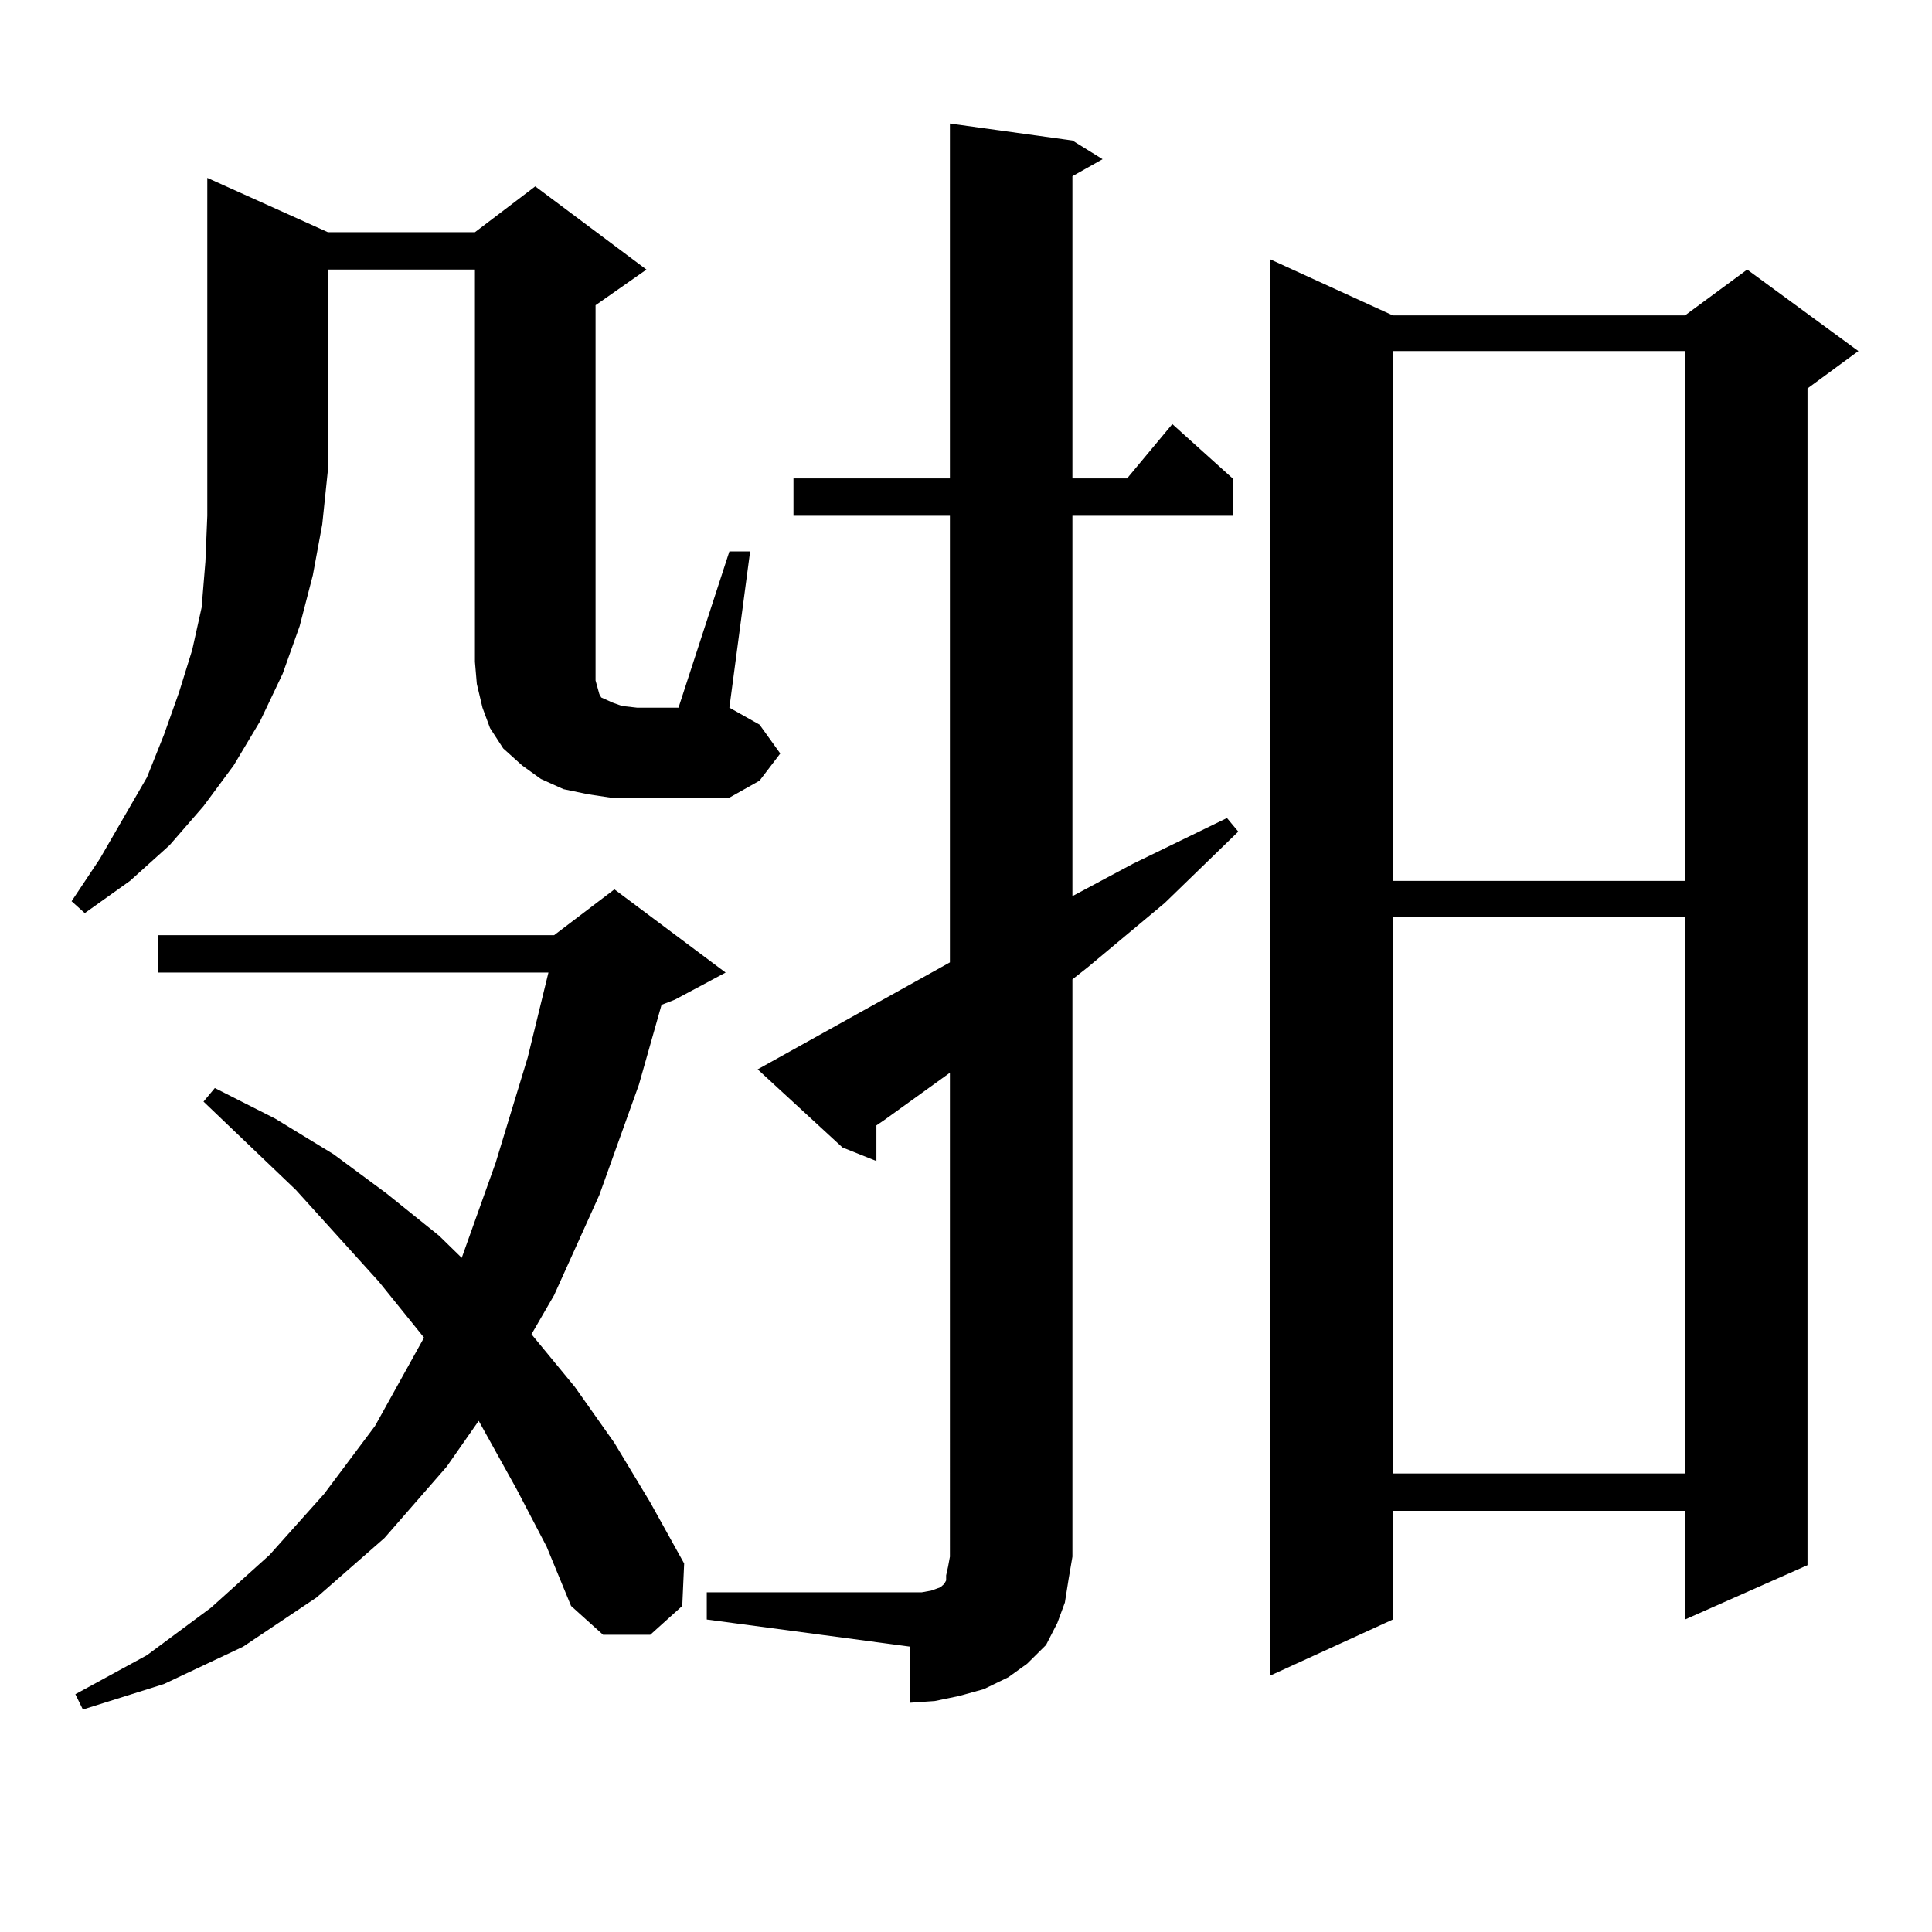 <?xml version="1.0" encoding="utf-8"?>
<!-- Generator: Adobe Illustrator 16.0.0, SVG Export Plug-In . SVG Version: 6.00 Build 0)  -->
<!DOCTYPE svg PUBLIC "-//W3C//DTD SVG 1.1//EN" "http://www.w3.org/Graphics/SVG/1.1/DTD/svg11.dtd">
<svg version="1.1" id="图层_1" xmlns="http://www.w3.org/2000/svg" xmlns:xlink="http://www.w3.org/1999/xlink" x="0px" y="0px"
	 width="1000px" height="1000px" viewBox="0 0 1000 1000" enable-background="new 0 0 1000 1000" xml:space="preserve">
<path d="M169.728,120.191h76.095l31.219-23.73l57.56,43.066l-26.341,18.457v184.57v5.273v4.395l0.976,3.516l0.976,3.516l0.976,1.758
	l1.951,0.879l3.902,1.758l4.878,1.758l7.805,0.879h21.463l26.341-80.859h10.731l-10.731,80.859l15.609,8.789l10.731,14.941
	l-10.731,14.063l-15.609,8.789h-47.804h-13.658l-11.707-1.758l-12.683-2.637l-11.707-5.273l-9.756-7.031l-9.756-8.789l-6.829-10.547
	l-3.902-10.547l-2.927-12.305l-0.976-11.426V139.527h-76.095v103.711l-2.927,28.125l-4.878,26.367l-6.829,26.367l-8.78,24.609
	l-11.707,24.609l-13.658,22.852l-15.609,21.094l-17.561,20.215l-20.487,18.457l-23.414,16.699l-6.829-6.152l14.634-21.973
	l24.39-42.188l8.78-21.973l7.805-21.973l6.829-21.973l4.878-21.973l1.951-23.73l0.976-23.73v-23.73V92.066L169.728,120.191z
	 M267.286,770.582l-15.609-28.125l-3.902-7.031l-16.584,23.73l-32.194,36.914l-35.121,30.762l-38.048,25.488l-40.975,19.336
	l-41.95,13.184L39,876.93l37.072-20.215l33.17-24.609l30.243-27.246l28.292-31.641l26.341-35.156l22.438-40.43l2.927-5.273
	l-23.414-29.004l-42.926-47.461l-47.804-45.703l5.854-7.031l31.219,15.82l30.243,18.457l27.316,20.215l27.316,21.973l11.707,11.426
	l17.561-49.219l16.585-54.492l10.731-43.945H81.925v-19.336h204.873l31.219-23.73l57.56,43.066l-26.341,14.063l-6.829,2.637
	l-11.707,41.309l-20.487,57.129l-23.414,51.855l-11.707,20.215l22.438,27.246l20.487,29.004l18.536,30.762l17.561,31.641
	l-0.976,21.973l-16.585,14.941h-24.39l-16.585-14.941l-12.683-30.762L267.286,770.582z M365.82,824.195h105.363h5.854l4.878-0.879
	l4.878-1.758l1.951-1.758l0.976-1.758v-2.637l0.976-4.395l0.976-5.273V555.25l-34.146,24.609l-3.902,2.637v18.457l-17.561-7.031
	l-43.901-40.43l99.51-55.371V266.969h-80.974v-19.336h80.974V63.941l63.413,8.789l15.609,9.668l-15.609,8.789v156.445h28.292
	l23.414-28.125l31.219,28.125v19.336h-82.925v196.875l31.219-16.699l48.779-23.73l5.854,7.031l-38.048,36.914l-39.999,33.398
	l-7.805,6.152v298.828l-1.951,11.426l-1.951,12.305l-3.902,10.547l-5.854,11.426l-9.756,9.668l-9.756,7.031l-12.683,6.152
	l-12.683,3.516l-12.683,2.637l-12.683,0.879V852.32L365.82,838.258V824.195z M720.934,163.258h151.216l32.194-23.73l57.56,42.188
	l-26.341,19.336v609.082l-63.413,28.125v-56.25H720.934v56.25l-63.413,29.004V134.254L720.934,163.258z M720.934,181.715v274.219
	h151.216V181.715H720.934z M720.934,474.391v288.281h151.216V474.391H720.934z"/>
</svg>
